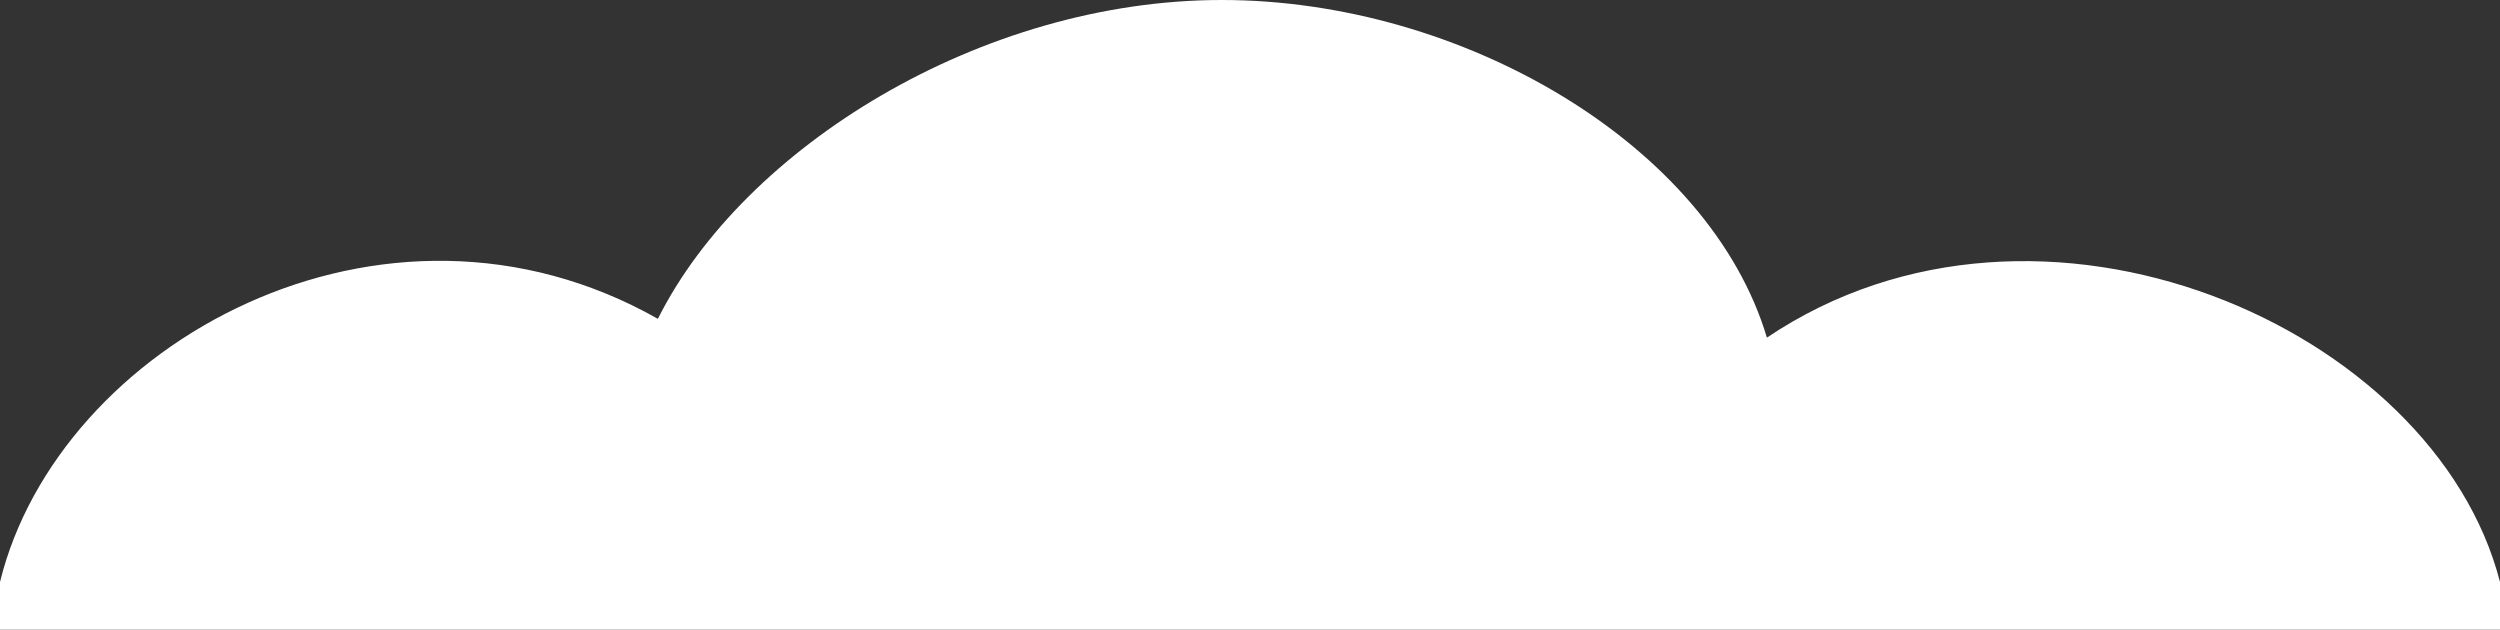 <?xml version="1.0" encoding="iso-8859-1"?>
<!-- Generator: Adobe Illustrator 16.0.0, SVG Export Plug-In . SVG Version: 6.00 Build 0)  -->
<!DOCTYPE svg PUBLIC "-//W3C//DTD SVG 1.1//EN" "http://www.w3.org/Graphics/SVG/1.1/DTD/svg11.dtd">
<svg version="1.1" id="&#x5716;&#x5C64;_1" xmlns="http://www.w3.org/2000/svg" xmlns:xlink="http://www.w3.org/1999/xlink" x="0px"
	 y="0px" width="135px" height="34px" viewBox="0 0 135 34" style="enable-background:new 0 0 135 34;" xml:space="preserve">
<rect x="0" y="0" width="135" height="34" fill="#333333" stroke="none"/>
<path style="fill:#FFFFFF;" d="M65.98,0c13.006,0,26.331,7.838,29.433,18.232C110.156,8.31,131.468,17.666,135,31.428
	c0,1.014,0,2.029,0,3.045c-45,0-90,0-135,0c0-1.016,0-2.031,0-3.045C3.152,18.586,20.681,8.816,35.526,17.217
	C40.152,7.971,52.974,0,65.98,0z"/>
</svg>
